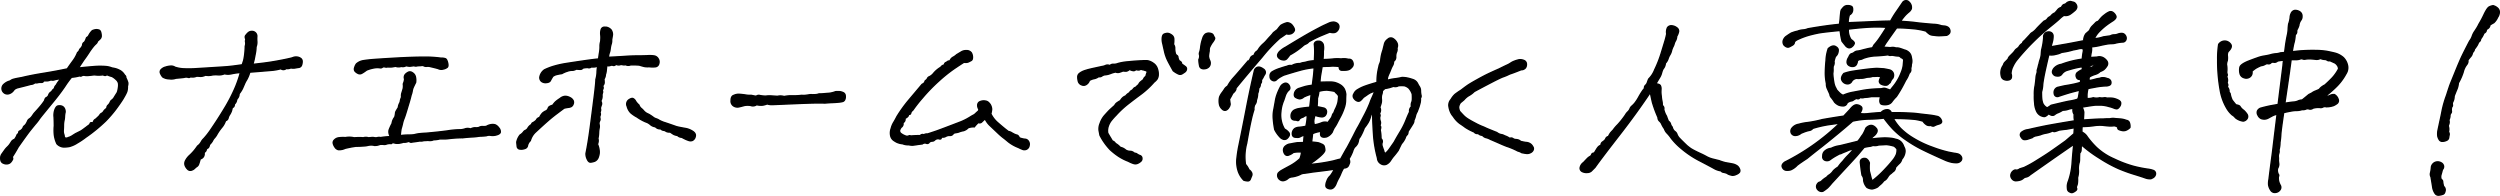 <svg xmlns="http://www.w3.org/2000/svg" width="434.565" height="34.046" viewBox="0 0 434.565 34.046">
  <path id="パス_431888" data-name="パス 431888" d="M-217.23-5.766a2.845,2.845,0,0,0,.4-.668.479.479,0,0,1,.211-.3q.123-.053.123-.246a.266.266,0,0,1,.211-.264,1.364,1.364,0,0,0,.527-.492.667.667,0,0,1,.246-.4,1.165,1.165,0,0,0,.316-.352,3.641,3.641,0,0,0,.246-.475.724.724,0,0,1,.281-.352,1.47,1.47,0,0,0,.334-.281,2.793,2.793,0,0,0,.281-.369,4.2,4.2,0,0,1,.264-.369q.492-.527.984-1.107a10.281,10.281,0,0,0,.809-1.072q.105-.457.316-.527a.767.767,0,0,0,.387-.422.987.987,0,0,1,.352-.51.523.523,0,0,0,.246-.229.882.882,0,0,1,.246-.281.459.459,0,0,0,.193-.3.8.8,0,0,1,.264-.4,5.447,5.447,0,0,1,.809-1.125,4.638,4.638,0,0,0-1.072.158.958.958,0,0,1-.65.018,2.143,2.143,0,0,1-.668.176h-.422q-.211,0-.264.141t-.4.123a2.071,2.071,0,0,0-.7.088.583.583,0,0,0-.492.088.958.958,0,0,1-.527.158q-.633.176-1.2.316l-1.125.281a1.62,1.62,0,0,0-.6.316,1.915,1.915,0,0,1-.422.475,1.615,1.615,0,0,1-.492.246.938.938,0,0,1-.615-.035.968.968,0,0,1-.527-.58.963.963,0,0,1,.3-1.02,2.511,2.511,0,0,1,.809-.492,1.009,1.009,0,0,0,.4-.176,1.426,1.426,0,0,1,.492-.211q.369-.105,1.389-.281,1.582-.387,3.762-.738t4.148-.773q.281-.422.932-1.318a6.011,6.011,0,0,0,.861-1.529.8.8,0,0,0,.316-.387.63.63,0,0,1,.211-.316,1.643,1.643,0,0,0,.352-.562.535.535,0,0,1,.316-.527,2.3,2.3,0,0,0,.3-.6q.053-.211.158-.246a.76.76,0,0,0,.281-.281,2.93,2.93,0,0,1,.633-.879,2.143,2.143,0,0,1,.668-.176,1.671,1.671,0,0,1,.457.07q.246.07.334.457a2.249,2.249,0,0,1,.07.633.714.714,0,0,1-.229.457q-.211.211-.422.387a.8.8,0,0,1-.264.439,4.092,4.092,0,0,0-.51.545,11.963,11.963,0,0,0-.738,1.037q-.422.65-.844,1.213l-.422.633q-.211.316-.527.809,1.16-.141,2.514-.246a12.963,12.963,0,0,1,2.092-.035,3.8,3.8,0,0,1,.932.158,2.078,2.078,0,0,0,.492.141,4.419,4.419,0,0,1,.527.123,2.864,2.864,0,0,1,.439.176,2.061,2.061,0,0,1,1.02.914.46.46,0,0,1,.211.457,3.768,3.768,0,0,1,.352.861,1.365,1.365,0,0,1-.07.58,2.994,2.994,0,0,1-.105.949,4.932,4.932,0,0,1-.3.633q-.193.352-.4.7-.492.773-1.2,1.723a20.9,20.9,0,0,1-1.775,2.057,27.3,27.3,0,0,1-3.463,2.83,13.149,13.149,0,0,1-1.441.967,4.829,4.829,0,0,1-1.389.633,5.6,5.6,0,0,1-1.02.088,1.724,1.724,0,0,1-1.143-.562,4.963,4.963,0,0,1-.457-1.6,7.955,7.955,0,0,1,0-1.494q0-.738-.035-1.512a2.858,2.858,0,0,1,.158-1.354q.229-.545.51-.6a1.421,1.421,0,0,1,.545,0,.842.842,0,0,1,.475.3,1.173,1.173,0,0,1,.211.773,3.906,3.906,0,0,0-.105.756,3.518,3.518,0,0,1-.088.686,4.127,4.127,0,0,0-.088.844q0,.422-.035.861a1.831,1.831,0,0,0,.141.861q0,.738.738.422a3.081,3.081,0,0,0,.738-.352q.316-.211.563-.352l.773-.387a3.35,3.35,0,0,0,.492-.316q.281-.211.527-.387.352-.281.492-.369a.53.53,0,0,0,.211-.281.21.21,0,0,1,.281-.141q.211.053.316-.211a.663.663,0,0,1,.264-.352,1.262,1.262,0,0,0,.281-.211q.123-.123.281-.264a1.573,1.573,0,0,0,.281-.334.729.729,0,0,1,.316-.281.762.762,0,0,0,.334-.334,1.765,1.765,0,0,1,.563-.527.649.649,0,0,1,.281-.6,1.936,1.936,0,0,0,.316-.492.66.66,0,0,1,.264-.334,1.511,1.511,0,0,0,.4-.439q.316-.527.439-.7a1.383,1.383,0,0,0,.193-.439,5.346,5.346,0,0,0,.123-.668,2.344,2.344,0,0,0,0-.7,1.275,1.275,0,0,0-.422-.65,3.036,3.036,0,0,0-.721-.527,3.855,3.855,0,0,1-.65-.211.378.378,0,0,0-.387,0q-.158.105-.51-.07a5.408,5.408,0,0,1-1.512,0q-.879.105-1.16.123a2.1,2.1,0,0,1-.545-.035.656.656,0,0,0-.475.07.358.358,0,0,1-.387.018,6.779,6.779,0,0,1-1.406.246,15.92,15.92,0,0,0-1.143,1.564q-.791,1.178-1.986,2.637t-1.811,2.215q-.615.756-.756.984a7.359,7.359,0,0,1-.633.791q-.316.387-.826,1.02T-216.6-4.465q-.457.844-1.055,1.758a.4.4,0,0,1,.018.492,2.031,2.031,0,0,1-.316.439.948.948,0,0,1-.475.229,1.173,1.173,0,0,1-.7-.088.681.681,0,0,1-.457-.475,1.747,1.747,0,0,1-.035-.6,1.141,1.141,0,0,1,.211-.527l.439-.615a3.668,3.668,0,0,1,.475-.562,2.955,2.955,0,0,0,.369-.4q.158-.211.352-.527A.934.934,0,0,1-217.23-5.766Zm48.023-12.445a1.369,1.369,0,0,1-.809.105.7.7,0,0,1-.914.035,8.723,8.723,0,0,1-1.74.3l-1.687.141-1.986.158a5.782,5.782,0,0,1-.527,1.3,4.91,4.91,0,0,0-.387.721q-.141.334-.334.773a4.5,4.5,0,0,1-.615.967,1.219,1.219,0,0,1-.229.738.859.859,0,0,0-.229.475,1.085,1.085,0,0,1-.352.58q-.035.457-.211.527a.338.338,0,0,0-.211.281,2.679,2.679,0,0,1-.123.457,3.056,3.056,0,0,1-.3.58,1.8,1.8,0,0,0-.264.615.593.593,0,0,1-.439.422,3.524,3.524,0,0,1-.686,1.213,8.246,8.246,0,0,0-.773,1.107,3.286,3.286,0,0,1-.457.668,1.744,1.744,0,0,0-.334.492,2.516,2.516,0,0,1-.527.668q-.105.527-.316.615a.427.427,0,0,0-.264.316.521.521,0,0,1-.211.334.358.358,0,0,0-.141.352.866.866,0,0,1-.141.51.864.864,0,0,1-.545.369q-.176.633-.281.914a.784.784,0,0,1-.3.4,2.427,2.427,0,0,0-.4.334,1.311,1.311,0,0,1-.562.316.621.621,0,0,1-.65-.193,1.726,1.726,0,0,1-.422-.65,1.059,1.059,0,0,1,.07-.791,3.349,3.349,0,0,1,.791-1,8.578,8.578,0,0,0,1.3-1.547,2.216,2.216,0,0,0,.633-.7,2.105,2.105,0,0,1,.457-.6,13.967,13.967,0,0,0,1.16-1.477q.527-.773,1.125-1.687t1.424-2.285a28.491,28.491,0,0,0,1.529-2.918,20.021,20.021,0,0,0,1.125-3.129,11.016,11.016,0,0,0-1.617.229,2.593,2.593,0,0,1-1.16-.018,2.481,2.481,0,0,1-1.072.193,4.48,4.48,0,0,0-1.037.018,2.911,2.911,0,0,1-1.2.035,1.986,1.986,0,0,1-.879.211,5.475,5.475,0,0,0-.668-.035,1.7,1.7,0,0,1-1.055.105.391.391,0,0,1-.422.088,1.3,1.3,0,0,0-.7.018q-.527.07-1.406.141a2.459,2.459,0,0,1-1.178.105,2.186,2.186,0,0,1-1.107-.316,2.187,2.187,0,0,1-.387-.633.573.573,0,0,1,.105-.633,1.616,1.616,0,0,1,.756-.439,3.663,3.663,0,0,1,.914-.176,1.174,1.174,0,0,1,.721.193,5.7,5.7,0,0,0,1.67.281q.967.035,1.828-.018l2.566-.158q1.705-.105,2.742-.176t2.9-.352l.246-.738a10,10,0,0,0,.211-1.336q.07-.738.07-1.16a1.507,1.507,0,0,0,.07-.668.731.731,0,0,1,.035-.492,1.865,1.865,0,0,1-.105-.387.484.484,0,0,1,.176-.422,1.979,1.979,0,0,1,.4-.422.924.924,0,0,1,.58-.176.826.826,0,0,1,.844.809,6.18,6.18,0,0,0,0,.932,2.128,2.128,0,0,1-.141.932,6.244,6.244,0,0,1-.123,1.143q-.123.65-.193,1a9.4,9.4,0,0,1-.246.914q2-.211,3.182-.4t2.408-.439q.492-.105.879-.193a3.847,3.847,0,0,0,.6-.176,1.315,1.315,0,0,1,.563-.07,1.3,1.3,0,0,1,.65.211.629.629,0,0,1,.3.563,1.739,1.739,0,0,1-.123.668.575.575,0,0,1-.492.352q-.369.053-.615.105A2.277,2.277,0,0,1-169.207-18.211Zm17.613,9.668a2.2,2.2,0,0,1,.457-1.09A3.029,3.029,0,0,0-151-10.3a.772.772,0,0,1,.105-.369q.105-.193.387-.65a1.871,1.871,0,0,1,.193-.686,1.114,1.114,0,0,0,.158-.457,2.419,2.419,0,0,1,.211-.65,1.846,1.846,0,0,1,.035-.668q.07-.211.246-.809a2.389,2.389,0,0,0,.035-.668.475.475,0,0,1,.053-.334,2.328,2.328,0,0,0,.158-.686.792.792,0,0,1,.176-.844,1.827,1.827,0,0,1,.563-.369.729.729,0,0,1,.615.141,1.1,1.1,0,0,1,.492.633,2.631,2.631,0,0,1,.053,1.037q-.281.563-.4.826a2.685,2.685,0,0,0-.193.668,2.993,2.993,0,0,1-.176.65q-.211.844-.334,1.248t-.439,1.459q-.316,1.055-.492,1.477a5.067,5.067,0,0,0-.246.809,9.4,9.4,0,0,1-.246.914,11.75,11.75,0,0,0-.141,1.2,10.941,10.941,0,0,1,1.477-.105q.281,0,.6-.018a2.575,2.575,0,0,0,.563-.088,4.635,4.635,0,0,1,.686-.123q.439-.053,1.178-.088,2.039-.176,3.709-.4a13.445,13.445,0,0,1,2.021-.193,2.877,2.877,0,0,0,.984-.141,1.472,1.472,0,0,1,1.02,0,1.7,1.7,0,0,1,.773-.211,2.1,2.1,0,0,0,.633-.035,1.255,1.255,0,0,1,.686-.176,2.141,2.141,0,0,0,.65-.035,2.212,2.212,0,0,1,.826-.3,1.613,1.613,0,0,1,.686.035,1.421,1.421,0,0,1,.615.51,1,1,0,0,1,.281.756q-.053.334-.791.51a2.406,2.406,0,0,1-.9.035,1.393,1.393,0,0,0-.721.07,8.384,8.384,0,0,1-.879.07,3.966,3.966,0,0,0-.615.053q-.334.053-.861.088-.844.035-1.758.141a21.935,21.935,0,0,0-2.6.176q-.352.035-.7.035h-.7a4.36,4.36,0,0,1-1.055.141,1.6,1.6,0,0,1-.984.105,4.929,4.929,0,0,1-.527.035,1.342,1.342,0,0,0-.387.053,1.293,1.293,0,0,1-.492.018q-.422.07-.826.123t-.615.088a.391.391,0,0,1-.334-.07q-.123-.105-.4,0a1.507,1.507,0,0,1-.668.07,4.765,4.765,0,0,1-.721.176,2.5,2.5,0,0,1-.51.018,1.623,1.623,0,0,1-.439-.088.519.519,0,0,0-.475.141,1.9,1.9,0,0,0-.791.07.983.983,0,0,1-.51.07,3.127,3.127,0,0,0-.668,0,2.193,2.193,0,0,1-.914.176,2.575,2.575,0,0,0-1.2,0,3.19,3.19,0,0,1-.6.088l-.615.035q-.3.018-.826.018-.246.035-.58.088t-1.283.264a2.435,2.435,0,0,1-1.178.246.976.976,0,0,1-.633-.492,1.617,1.617,0,0,1-.281-.686.657.657,0,0,1,.229-.51A1.263,1.263,0,0,1-161-6.029a5.445,5.445,0,0,1,1.283-.053,3.662,3.662,0,0,1,1.512.035q.563-.035.932-.035a5.305,5.305,0,0,1,.65.035,1.5,1.5,0,0,1,.914,0l.6-.053a1.564,1.564,0,0,1,.457.035,1.078,1.078,0,0,0,.51-.018,1.073,1.073,0,0,1,.545,0q.387-.07.756-.105t.967-.07a1.476,1.476,0,0,1-.246-1.125A8.53,8.53,0,0,1-151.594-8.543Zm7.98-9.562q-.633-.176-1.266-.316a1.671,1.671,0,0,0-.668-.07.86.86,0,0,1-.51-.07.612.612,0,0,0-.4-.07,2.784,2.784,0,0,1-.457.035,1.48,1.48,0,0,0-.422.053.735.735,0,0,1-.457-.053q-.457.07-.686.088a2.5,2.5,0,0,1-.686-.088,1.153,1.153,0,0,1-.633.158.754.754,0,0,0-.422.018,1.57,1.57,0,0,1-.773-.07q-.387.07-.615.105a3.913,3.913,0,0,1-.756,0,.879.879,0,0,1-.492,0,.527.527,0,0,0-.457.07.425.425,0,0,1-.369.088,3.147,3.147,0,0,0-.826-.018,6.124,6.124,0,0,0-1.547.422,6.535,6.535,0,0,1-.809.545.694.694,0,0,1-.721-.018,1.406,1.406,0,0,1-.492-.4.692.692,0,0,1-.018-.562,1.979,1.979,0,0,1,.3-.633,2.332,2.332,0,0,1,1.072-.545q.809-.141,1.969-.229t4.219-.264q2.707-.141,4.5-.141a20.369,20.369,0,0,1,2.918.176,2.077,2.077,0,0,1,.791.105q.229.105.369.686t-.053.773a1.515,1.515,0,0,1-.7.316A1.218,1.218,0,0,1-143.613-18.105Zm27.7,13.148a3.582,3.582,0,0,1,.281.984,2.319,2.319,0,0,1-.123,1.23,1.166,1.166,0,0,1-.6.738,2.809,2.809,0,0,1-.721.176q-.352.035-.6-.527a2.075,2.075,0,0,1-.211-.984q.387-1.863.773-4.8t.668-5.2q.281-2.268.281-2.865a5.071,5.071,0,0,0,.193-1.16,6.736,6.736,0,0,1,.123-1.16,2.181,2.181,0,0,1-1.125.141.607.607,0,0,1-.633.105q-.844.035-.932.193t-.545.123L-119.6-18a1.374,1.374,0,0,1-.7.211,2.246,2.246,0,0,0-.809.141,4.782,4.782,0,0,0-.984.422,9.668,9.668,0,0,0-.984.193,1.79,1.79,0,0,0-.6.3q-.281.457-.422.738t-.668.334a1.153,1.153,0,0,1-.861-.211.844.844,0,0,1-.264-.826,1.947,1.947,0,0,1,.773-1.16,10.366,10.366,0,0,1,1.635-.633,16.418,16.418,0,0,1,2.145-.475q1.213-.193,2.9-.439t2.742-.352q.07-.6.158-1.107a5.89,5.89,0,0,0,.088-1,2.854,2.854,0,0,1,.07-.756,1.729,1.729,0,0,0,.07-.51,4.2,4.2,0,0,0-.018-.879,2.226,2.226,0,0,1,.088-.879.572.572,0,0,1,.6-.387h.246a1.451,1.451,0,0,1,.844.457,1.4,1.4,0,0,1,.246.879q-.07.457-.141.844a1.8,1.8,0,0,1-.07.7,4.474,4.474,0,0,0-.141.58q-.035.229-.07.492a1.875,1.875,0,0,1-.123.475,3.529,3.529,0,0,0-.158.809q2.109-.105,3.094-.176t1.969-.07q.914,0,1.758-.035a4.962,4.962,0,0,1,1.213.053,1,1,0,0,1,.615.475,1,1,0,0,1,.105.861.67.67,0,0,1-.6.527,4.925,4.925,0,0,1-1.09-.018,2.88,2.88,0,0,1-.809-.035q-.316-.07-.879-.246-.492-.035-.7-.035h-.809a1.052,1.052,0,0,1-.879-.035.98.98,0,0,1-.527,0,.689.689,0,0,0-.457.018.938.938,0,0,1-.668-.088q-.281.281-.51.193a.655.655,0,0,0-.492.018.919.919,0,0,1-.615,0q-.07.7-.105,1a2.467,2.467,0,0,1-.141.58,1.431,1.431,0,0,1-.246.773q.035.352.035.633a.81.81,0,0,1-.281.563.559.559,0,0,1-.07.738.567.567,0,0,1,.053.492,1.09,1.09,0,0,0-.07.457,1.564,1.564,0,0,1-.035.457,1.718,1.718,0,0,1-.193.492.778.778,0,0,1,.141.58q-.07.193-.211.65a.835.835,0,0,1-.07.738.629.629,0,0,1,.035.545.737.737,0,0,0-.035.492.6.6,0,0,1-.07.475.916.916,0,0,0-.07.615,1.44,1.44,0,0,1,0,.633,4.338,4.338,0,0,0-.088.809,5.07,5.07,0,0,1-.123.967A1.5,1.5,0,0,1-115.91-4.957ZM-126.738-7a3.194,3.194,0,0,0-.844,1.441,1.617,1.617,0,0,0-.492.844.607.607,0,0,1-.439.51,1.719,1.719,0,0,1-.844.105.5.5,0,0,1-.492-.475q-.053-.422-.07-.738a2.845,2.845,0,0,1,.58-1.23,2.006,2.006,0,0,0,.563-.492.8.8,0,0,1,.387-.316.9.9,0,0,0,.422-.422,1.734,1.734,0,0,1,.633-.6.305.305,0,0,1,.211-.3,2.453,2.453,0,0,0,.6-.439.741.741,0,0,1,.563-.457,2.846,2.846,0,0,1,.527-.791,2.242,2.242,0,0,1,.668-.4,1.059,1.059,0,0,0,.334-.492q.088-.281.756-.457a4.251,4.251,0,0,1,.457-.562,5.48,5.48,0,0,1,.809-.6,1.508,1.508,0,0,1,.9-.387,1.728,1.728,0,0,1,.826.229,1.161,1.161,0,0,1,.545.51.756.756,0,0,1,0,.6.773.773,0,0,1-.316.422,1.36,1.36,0,0,1-.492.141,7.271,7.271,0,0,0-.756.141q-.527.387-1.318.984t-1.494,1.213Q-125.227-8.4-126.738-7Zm27.211-.281q.773.422.615.984a.94.94,0,0,1-.475.686.906.906,0,0,1-.633.018,5.445,5.445,0,0,1-.58-.229q-.264-.123-.65-.334a1.033,1.033,0,0,1-.738-.316,1.994,1.994,0,0,1-.668-.193q-.211-.123-.6-.4a1.235,1.235,0,0,1-.721-.123.814.814,0,0,0-.439-.176.782.782,0,0,1-.492-.264,1.043,1.043,0,0,1-.914-.352,1.6,1.6,0,0,1-.861-.369,2.163,2.163,0,0,0-.826-.475,7.936,7.936,0,0,1-1.512-.844,5.792,5.792,0,0,1-1.09-.738,2.421,2.421,0,0,1-.615-1.125.9.9,0,0,1,.264-1.107q.492-.334.738-.229a.914.914,0,0,1,.422.422,2.977,2.977,0,0,0,.6.7,1.264,1.264,0,0,0,.387.58,3.026,3.026,0,0,1,.475.475,2.1,2.1,0,0,0,.791.527,6.943,6.943,0,0,1,.809.527,1.609,1.609,0,0,0,.527.281,2.143,2.143,0,0,1,.545.264,5.241,5.241,0,0,0,1.072.439q.844.281,1.934.668.422.105.809.176l.861.158A3.088,3.088,0,0,1-99.527-7.277Zm7.348-6.152a1.951,1.951,0,0,1,.967-.176q.51.035,1.09.123a3.912,3.912,0,0,0,.932.053q.527.105.686.141a.5.5,0,0,0,.352-.07.642.642,0,0,1,.475-.035,6.107,6.107,0,0,0,1.02.105,4.753,4.753,0,0,1,1-.035l1.037.07a2.162,2.162,0,0,1,1.16.035,5.656,5.656,0,0,1,1.406-.123A11.327,11.327,0,0,0-80.4-13.43a2.856,2.856,0,0,0,.633,0q.316-.035.633-.088a2.068,2.068,0,0,1,.6-.018q.281,0,.563-.018a1.941,1.941,0,0,0,.563-.123q.492,0,.844-.035t.879-.07a4.389,4.389,0,0,0,1.16-.281,4.481,4.481,0,0,1,.809,0,1.948,1.948,0,0,1,.545.176.606.606,0,0,1,.334.545,1.22,1.22,0,0,1-.088.65.584.584,0,0,1-.334.316,3.951,3.951,0,0,1-.756.123q-.545.053-1.055.07t-1.318.088q-1.16-.07-4.887.088t-4.219.176a2.579,2.579,0,0,1-.914-.123,3.9,3.9,0,0,1-.721.211,3.218,3.218,0,0,1-1.107-.07,1.183,1.183,0,0,1-.809.193,2.157,2.157,0,0,0-.615-.105,2.947,2.947,0,0,0-.721.053q-.773.211-1.072.264a1.271,1.271,0,0,1-.756-.176.973.973,0,0,1-.457-.967Q-92.672-13.289-92.18-13.43Zm49.5,9.07a6.824,6.824,0,0,1-1.775-.984q-.58-.492-.914-.738a11.668,11.668,0,0,1-.967-.844l-1.266-1.2a3.9,3.9,0,0,1-.914-1.23q-.246.211-.562.51a.5.5,0,0,1-.633.123q-.422.422-.562.6a.406.406,0,0,1-.369.158,2.788,2.788,0,0,0-.826.158,1.807,1.807,0,0,1-.809.51,4.164,4.164,0,0,0-.633.158,2.205,2.205,0,0,1-.615.176,1.6,1.6,0,0,0-.51.141.615.615,0,0,1-.633.352,1.319,1.319,0,0,0-.686.158.9.9,0,0,1-.527.141q-.264-.018-.281.176t-.316.123a.822.822,0,0,0-.51.018,1.074,1.074,0,0,0-.352.229.5.5,0,0,1-.369.141.985.985,0,0,0-.51.176.393.393,0,0,1-.527.193.745.745,0,0,0-.7.123q-.633.07-.949.123t-.633.088a2.362,2.362,0,0,1-.773-.07,2.384,2.384,0,0,1-1.055-.176,3,3,0,0,1-.984-.246,4.046,4.046,0,0,1-.65-.4,1.343,1.343,0,0,1-.439-.738A2.3,2.3,0,0,1-64.828-7.7a3.6,3.6,0,0,1,.422-1.02q.281-.457.563-1.02a23.7,23.7,0,0,1,2.109-2.918q1.16-1.371,2.25-2.672.457-.246.492-.439a.381.381,0,0,1,.193-.281.661.661,0,0,0,.264-.316.589.589,0,0,1,.369-.316,2.251,2.251,0,0,0,.756-.65,4.968,4.968,0,0,1,1.2-.984.823.823,0,0,1,.6-.387q.07-.422.387-.457a.669.669,0,0,1,.6-.246,1.159,1.159,0,0,1,.51-.633,2.775,2.775,0,0,0,.65-.457l.879-.527a1.534,1.534,0,0,1,.809-.176.962.962,0,0,1,.861.387,1.578,1.578,0,0,1,.193.773q0,.422-.229.545t-.475.246a1.4,1.4,0,0,1-.773.053q-.457.281-1.635,1.072a25.582,25.582,0,0,0-2.725,2.18,29.592,29.592,0,0,0-2.865,2.953,24.133,24.133,0,0,0-1.67,2.127.971.971,0,0,0-.369.51.2.2,0,0,1-.193.211.26.26,0,0,0-.229.229q-.053.211-.58.492a.621.621,0,0,1-.352.738.706.706,0,0,1-.316.809q-.352.527-.246.756l.105.229a2.933,2.933,0,0,0,.879.51.764.764,0,0,0,.58.018.349.349,0,0,1,.369,0q.844-.07,1.652-.07a.53.53,0,0,1,.633-.141.948.948,0,0,1,.633-.141q.668-.211,1.441-.475t4.43-1.67A10.9,10.9,0,0,0-51.047-9.7a4.247,4.247,0,0,1,.457-.264,1.607,1.607,0,0,0,.422-.3q.176-.176.387-.352a.442.442,0,0,0,.176-.422,1.174,1.174,0,0,1-.193-.721.631.631,0,0,1,.422-.58,1.533,1.533,0,0,1,.861-.105.978.978,0,0,1,.668.352,1.425,1.425,0,0,1,.352.563,1.707,1.707,0,0,1,.105.51,4.448,4.448,0,0,1-.141.791A4.866,4.866,0,0,0-46.248-8.6q.932.826,1.775,1.459a1.258,1.258,0,0,1,.51.176q.229.141.475.264A2.07,2.07,0,0,0-43-6.521q.246.053.422.475a3.575,3.575,0,0,0,1,.246.7.7,0,0,1,.545.3.9.9,0,0,1,.158.773.8.8,0,0,1-.422.633.831.831,0,0,1-.615.07A5.634,5.634,0,0,1-42.68-4.359Zm15.469-2.5q.281.492.422.721t.387.65a.865.865,0,0,1,.527.422,3.231,3.231,0,0,1,.7.527.566.566,0,0,0,.369.211,1.952,1.952,0,0,1,.721.422,1.619,1.619,0,0,0,.633.211,1.975,1.975,0,0,1,.387.035,1.505,1.505,0,0,1,.527.316.542.542,0,0,1,.422.123,1.9,1.9,0,0,0,.51.264.481.481,0,0,1,.334.439.613.613,0,0,1-.193.545,1.982,1.982,0,0,1-.545.352.979.979,0,0,1-.686.035,4.781,4.781,0,0,1-.9-.387,9.061,9.061,0,0,1-1.652-.826,11.571,11.571,0,0,1-1.512-1.178A10.451,10.451,0,0,1-28.547-6.5q-.07-.387-.158-.844a2.445,2.445,0,0,1,.193-1.23,3.952,3.952,0,0,1,.844-1.441q.6-.668.844-.9t.844-.756a1.216,1.216,0,0,1,.352-.439,6.983,6.983,0,0,1,.633-.4,2.262,2.262,0,0,1,.369-.475,1.373,1.373,0,0,1,.545-.334,1.978,1.978,0,0,1,.668-.562.822.822,0,0,1,.352-.387.709.709,0,0,0,.316-.281.683.683,0,0,1,.422-.281,3.072,3.072,0,0,1,.492-.457,1.263,1.263,0,0,1,.334-.475q.193-.158.545-.439,0-.246.387-.527a4.77,4.77,0,0,1,.193-.633.265.265,0,0,0-.123-.352q-.422-.141-.721-.211a.528.528,0,0,0-.439.035q-.141.105-.668-.035a.483.483,0,0,1-.422.193,2.247,2.247,0,0,1-.7-.229.871.871,0,0,1-.562.316,5.156,5.156,0,0,1-.562-.035,4.569,4.569,0,0,1-.633.229.914.914,0,0,1-.633-.053,5.745,5.745,0,0,0-.932.281,3.084,3.084,0,0,1-.932.211,1.141,1.141,0,0,0-.527.211.674.674,0,0,1-.562.105,1.9,1.9,0,0,1-.791.352,2.494,2.494,0,0,0-.826.316,1.225,1.225,0,0,1-.492.668.81.81,0,0,1-.844.088.889.889,0,0,1-.562-.58,2.928,2.928,0,0,1-.105-.773.767.767,0,0,1,.316-.633,3.015,3.015,0,0,1,.773-.422q.527-.176.879-.264t1-.229q.65-.141,1.283-.281a1.929,1.929,0,0,0,.633-.193.894.894,0,0,1,.7.053.7.7,0,0,1,.6-.229,2.033,2.033,0,0,0,.809-.141,8.839,8.839,0,0,1,1.775-.3q1.354-.141,2.479-.176a5.631,5.631,0,0,1,.9,0,2.375,2.375,0,0,1,.914.4,1.772,1.772,0,0,1,.773,1.02,2.776,2.776,0,0,1,.141,1.09,1.494,1.494,0,0,1-.211.668,2.588,2.588,0,0,1-.51.51,14.668,14.668,0,0,1-2.25,2.092q-1.125.826-2.25,1.705A16.671,16.671,0,0,0-25.77-9.984a11.155,11.155,0,0,0-.791.879,3.291,3.291,0,0,0-.562,1.037A2.487,2.487,0,0,0-27.211-6.855Zm9.6-15.5a2.832,2.832,0,0,1-.105-1.125q.07-.457.281-.562a1.484,1.484,0,0,1,.457-.141.933.933,0,0,1,.475.053,1.905,1.905,0,0,1,.492.3.828.828,0,0,1,.281.65,4.661,4.661,0,0,1-.053.9,1.091,1.091,0,0,1,.211.773,4.064,4.064,0,0,0,.105.773.62.62,0,0,0,.264.369.378.378,0,0,1,.193.334,1.462,1.462,0,0,0,.246.633q.422.176.387.527a7.488,7.488,0,0,1,.65.457.457.457,0,0,1,.193.492.712.712,0,0,1-.264.422q-.193.141-.475.316a.667.667,0,0,1-.633.035,4.379,4.379,0,0,1-.914-.562q-.387-.7-.562-1.02t-.369-.7a6.659,6.659,0,0,1-.334-.791,6.558,6.558,0,0,1-.193-.633Q-17.332-21.094-17.613-22.359Zm8.684-.387a4.733,4.733,0,0,0-.492.791,1.207,1.207,0,0,0-.158.563,1.621,1.621,0,0,1-.035.457,6.285,6.285,0,0,0-.088.686,2.156,2.156,0,0,0,.193.738,1.009,1.009,0,0,1,.105.563.849.849,0,0,1-.281.6,1.106,1.106,0,0,1-.686.281.925.925,0,0,1-.615-.105.631.631,0,0,1-.246-.4q-.053-.264-.088-.527a4.12,4.12,0,0,1-.035-.545,1.275,1.275,0,0,0,.123-.791.7.7,0,0,1,.018-.51,4.164,4.164,0,0,0,.176-.914,7.336,7.336,0,0,1,.352-1.477,1.5,1.5,0,0,1,.475-.756,1.442,1.442,0,0,1,.51-.158q.668.035.809.334t.246.475Q-8.543-23.273-8.93-22.746Zm28.16,8.613a3.356,3.356,0,0,0-.9.316q-.3.176-.492.316t-.615.422a4.092,4.092,0,0,1-.51.545.553.553,0,0,1-.475.105,1.115,1.115,0,0,1-.6-.439.669.669,0,0,1-.035-.844,1.477,1.477,0,0,1,.633-.7,6.552,6.552,0,0,1,1.248-.6q.756-.281,2.127-.668a10.027,10.027,0,0,1,.316-2.707,1.718,1.718,0,0,1,.141-.51,2.709,2.709,0,0,0,.176-.545,6.87,6.87,0,0,1,.387-1.828q.141-.562.264-1.072a1.373,1.373,0,0,1,.58-.826.714.714,0,0,1,.879-.141,1.758,1.758,0,0,1,.668.7,1.042,1.042,0,0,1,.035.949,1.139,1.139,0,0,1-.105.773,2.136,2.136,0,0,0-.105.826.854.854,0,0,1-.387.721,1.271,1.271,0,0,1-.123.65,5.386,5.386,0,0,0-.334.686q-.141.387-.334.809a3.735,3.735,0,0,0-.246.65,2.271,2.271,0,0,0-.053.51,7.421,7.421,0,0,1,1.266-.264,10.994,10.994,0,0,0,1.3-.229,4.609,4.609,0,0,1,1,.105,8.1,8.1,0,0,1,.967.281,1.393,1.393,0,0,1,.773.738,4.174,4.174,0,0,0,.3.51,1.338,1.338,0,0,1,.176.7,3.827,3.827,0,0,0,.088.756.528.528,0,0,1-.105.492,2.575,2.575,0,0,1-.053.826q-.088.334-.193.686l-.316.844a2.508,2.508,0,0,0-.3.738,3.26,3.26,0,0,1-.264.738,1.113,1.113,0,0,1-.141.563q-.141.246-.334.545T25-7.172q-.035.492-.193.6a1.026,1.026,0,0,0-.3.51,3.7,3.7,0,0,1-.668,1.037q-.316.633-.562,1.16-.352.492-.7.9a6.558,6.558,0,0,0-.615.826,1.823,1.823,0,0,1-.686.65.991.991,0,0,1-.967-.053,1.152,1.152,0,0,1-.615-.984,21.027,21.027,0,0,1-.668-3.744q-.105-1.564-.141-2.5t-.035-1.811a3.034,3.034,0,0,0-.4.9,4.281,4.281,0,0,1-.4.967,8.068,8.068,0,0,1-.668.949,8.771,8.771,0,0,1-.738,1.582.958.958,0,0,0-.264.545,2.231,2.231,0,0,1-.176.6,2.144,2.144,0,0,1-.51.615,2.447,2.447,0,0,0-.334.721,7,7,0,0,1-.65,1.318,1.019,1.019,0,0,1,.123.615,2.764,2.764,0,0,1-.229.58q-.176.352-.809.387a6.353,6.353,0,0,0-.475.932,6.473,6.473,0,0,1-.4.844,8.113,8.113,0,0,0-.492,1.072q-.422.879-1.072.756t-.633-.562a1.773,1.773,0,0,1,.158-.721,2,2,0,0,1,.3-.615,1.661,1.661,0,0,1,.316-.352A6.744,6.744,0,0,0,12.2-.6q-.492.07-1.143.158T8.367-.105Q7.523.035,6.961.105a1.588,1.588,0,0,0-.756.229,4.754,4.754,0,0,1-1.389.4,1.227,1.227,0,0,0-.7.281,1.454,1.454,0,0,1-.6.334.822.822,0,0,1-.721-.088A.912.912,0,0,1,2.373.721.85.85,0,0,1,2.426.105,2.376,2.376,0,0,1,3.059-.4Q3.41-.6,4.447-1.16A8.279,8.279,0,0,0,6.223-2.426,4.794,4.794,0,0,0,6.5-3.586a5.084,5.084,0,0,0-1.441.07,2.552,2.552,0,0,1-.809.457.532.532,0,0,1-.65-.158,1.215,1.215,0,0,1-.246-.7.867.867,0,0,1,.369-.721,1.571,1.571,0,0,1,.914-.352,10.647,10.647,0,0,1,1.2-.211q.527,0,1.02-.035.035-.7.105-1.266a2.071,2.071,0,0,0-.686.246.968.968,0,0,1-.686.105q-.668.035-.7-.562A1.088,1.088,0,0,1,5.379-7.7a1.7,1.7,0,0,1,.7-.176,10.1,10.1,0,0,0,1.16-.176,9.288,9.288,0,0,0,.246-1.828q-.281-.141-.7.211-.6.176-.721.457t-.51.07q-.844.07-.879-.615a1.174,1.174,0,0,1,.492-1.072,2.817,2.817,0,0,1,.9-.3,18.1,18.1,0,0,1,1.846-.229q.141-1.09.246-2.285a7.741,7.741,0,0,0-1.3.492,1.108,1.108,0,0,1-.721.316,1.992,1.992,0,0,1-.633-.229q-.369-.193-.229-.773a1.189,1.189,0,0,1,.879-.826q.738-.246,1.09-.334t1.125-.193q.105-.914.176-1.424t.141-1.635a14.067,14.067,0,0,0-2.479.457q-1.283.352-2.83.844a8.286,8.286,0,0,0-.826.457,3.1,3.1,0,0,0-.475.387.556.556,0,0,1-.615.07.689.689,0,0,1-.439-.686.8.8,0,0,1,.352-.791,5.853,5.853,0,0,1,1.3-.58q.879-.3,1.3-.4a1.22,1.22,0,0,1,.809-.105,2.571,2.571,0,0,1,1.441-.352,2.129,2.129,0,0,1,.615-.176,3.087,3.087,0,0,0,.615-.141,6.319,6.319,0,0,1,1.266-.176q.07-1.336.053-1.916t-.053-.861a.475.475,0,0,1,.141-.439.667.667,0,0,1,.4-.176,1.817,1.817,0,0,1,.439.018.9.9,0,0,1,.545.527,2.782,2.782,0,0,1,.018,1.16,9.964,9.964,0,0,1-.07,1.477,16.455,16.455,0,0,0,1.67-.088,7.156,7.156,0,0,1,1.494-.018,3.251,3.251,0,0,1,1.3.07.6.6,0,0,1,.6.229,1.1,1.1,0,0,1,.193.545.719.719,0,0,1-.141.492,2.177,2.177,0,0,1-.439.422,1.466,1.466,0,0,1-.58.176,5.827,5.827,0,0,1-.809.018q-.475-.018-.439-.65a8.371,8.371,0,0,0-1.354-.07,4.827,4.827,0,0,1-.562.035q-.264,0-1.072.035-.176,1.055-.246,1.441t-.141,1.3q1.16-.035,1.705-.035a3.788,3.788,0,0,1,.949.105,3.682,3.682,0,0,1,.932.422,1.979,1.979,0,0,1,.65.686,2.745,2.745,0,0,1,.264.932q-.035.6-.035,1.125a4.179,4.179,0,0,1-.264,1.3,9.3,9.3,0,0,1-.615,1.424q-.352.65-.58,1.107a5.971,5.971,0,0,1-.51.844,6.17,6.17,0,0,0-.352.756,2.085,2.085,0,0,1-.984.826q-.668.141-.9-.105t-.053-.844A4.32,4.32,0,0,0,8.4-6.785L8.227-5.309a10.771,10.771,0,0,1,1.143.123,2.764,2.764,0,0,1,.58.229.8.8,0,0,1,.439.316,2.362,2.362,0,0,1,.141.7q.053.527-1.916,1.969-.387.246-.809.563a28.268,28.268,0,0,0,4.254-.633q.738-.211,1.23-.316.914-1.652,1.072-1.9T15.5-6.4q.633-1.266.791-1.512t.984-1.846a22.691,22.691,0,0,0,1.055-2.232q.229-.633.369-.932T19.23-14.133Zm6.047,3.586a.96.96,0,0,1,.316-.914,1.315,1.315,0,0,1,.035-.721,1.382,1.382,0,0,0,.123-.58,7.612,7.612,0,0,0-.018-.879,2.907,2.907,0,0,0-.615-1.072,2.025,2.025,0,0,0-.756-.4,7.346,7.346,0,0,0-1.02,0,1.077,1.077,0,0,1-.879.105q-.422.141-.65.211a7.9,7.9,0,0,1-.861.176q-.176.176-.422.387a1.97,1.97,0,0,1-.141.738,2.464,2.464,0,0,0-.035.721,2.061,2.061,0,0,1-.035.668,6.082,6.082,0,0,1-.246.756,1.02,1.02,0,0,1-.07,1.09.511.511,0,0,1,.07.563,1.583,1.583,0,0,0,.088.773.921.921,0,0,1-.088.738q.281.176.07.773a7.058,7.058,0,0,1,.141,1.512.622.622,0,0,1,.211.65,1.065,1.065,0,0,0-.018.633q.088.3.264.756.141.668.4.457a4.05,4.05,0,0,0,.65-.738l.809-1.16q.316-.6,1-1.74a13.514,13.514,0,0,0,1.02-2Q24.961-9.914,25.277-10.547Zm-27.07-9.809q.211-.562.4-.65a1.426,1.426,0,0,0,.475-.545,4.684,4.684,0,0,1,.721-.809,5.378,5.378,0,0,0,.633-.633q.3-.352.6-.668t.422-.475a2.014,2.014,0,0,1,.316-.316q.193-.158.51-.4a7.526,7.526,0,0,1,.6-.738,3.75,3.75,0,0,1,1.09-.457,1.138,1.138,0,0,1,.914.492q.457.6.316.9a1.033,1.033,0,0,1-.475.475,1.262,1.262,0,0,1-.9.035q-.492.352-1.125.773A26.671,26.671,0,0,0-.4-20.074Q-2.883-17.191-4.922-14.7q.035.422-.562.914a9.357,9.357,0,0,1-.562,1.02q.07.563.105.791a1.014,1.014,0,0,1-.193.615,1.068,1.068,0,0,1-.51.492.6.6,0,0,1-.6-.141,1.585,1.585,0,0,1-.492-.7,3,3,0,0,1-.018-1.424,3.2,3.2,0,0,1,.439-.773,7.185,7.185,0,0,0,.439-.633,1.437,1.437,0,0,1,.51-.475,7.306,7.306,0,0,1,1.02-1.459q.563-.615,2.391-2.76a1.161,1.161,0,0,0,.545-.633A.731.731,0,0,1-1.793-20.355ZM-3.059-5.1A9.092,9.092,0,0,0-3.27-1.441a3.507,3.507,0,0,1,.6.949,1.174,1.174,0,0,1,.422.439.642.642,0,0,1,.053.6l-.246.6a.426.426,0,0,1-.457.281,2.456,2.456,0,0,1-.65-.123A3.921,3.921,0,0,1-4.57-.439a5.229,5.229,0,0,1-.176-1.986q.105-.984.281-1.934.7-3.375,1.354-6.768t1.389-6.521a.861.861,0,0,1,.439-.615A.787.787,0,0,1-.721-18.3a2.2,2.2,0,0,1,.563.3.71.71,0,0,1,.334.475.611.611,0,0,1-.105.457,3.474,3.474,0,0,0-.316.58q-.281.387-.246.563a.446.446,0,0,1-.088.352.66.66,0,0,0-.123.387.894.894,0,0,1-.281.527,2.022,2.022,0,0,1-.176.914,3,3,0,0,1-.211,1.125,1.281,1.281,0,0,1-.07.439,1.3,1.3,0,0,1-.211.369,1.576,1.576,0,0,0-.141.844A18.953,18.953,0,0,0-2.3-9.053Q-2.6-7.734-3.059-5.1ZM12.3-10.9a5.744,5.744,0,0,0,.51-1.283,8.094,8.094,0,0,0,.123-1.143,1.542,1.542,0,0,0-.352-.457,1.536,1.536,0,0,1-.316-.352,13.177,13.177,0,0,0-1.336-.211,4.887,4.887,0,0,0-1.441.211,4.807,4.807,0,0,1-.246,1.2,14.183,14.183,0,0,1-.07,1.477q.773.141,1.02.211a.714.714,0,0,1,.492.246.683.683,0,0,1,.123.563.891.891,0,0,1-.264.545.8.8,0,0,1-.562.193,4.127,4.127,0,0,1-1.16-.281A4.239,4.239,0,0,0,8.6-8.912q.018.229.088.615a5.757,5.757,0,0,0,1.23-.334,1.5,1.5,0,0,1,1.16-.053,7.488,7.488,0,0,1,.457-.65,1.611,1.611,0,0,0,.3-.58.861.861,0,0,1,.264-.457ZM3.516-7.559a2.171,2.171,0,0,1,.773.65.553.553,0,0,1-.053.633,1.266,1.266,0,0,1-.4.422.8.8,0,0,1-.422.07,1.322,1.322,0,0,1-.668-.4,5.447,5.447,0,0,1-.914-1.3,15.042,15.042,0,0,1-.246-1.775,5.771,5.771,0,0,1,.053-1.529q.123-.633.3-1.652a6.282,6.282,0,0,1,.352-1.3,9.847,9.847,0,0,1,.492-1.09,1.242,1.242,0,0,1,.668-.65.6.6,0,0,1,.686.105.953.953,0,0,1,.3.563.5.5,0,0,1-.176.475,1.792,1.792,0,0,0-.387.475,2.4,2.4,0,0,0-.246.545l-.246.738a6.5,6.5,0,0,0-.334.984,5.738,5.738,0,0,0-.158.984,4.761,4.761,0,0,0,.07,1.635A4.637,4.637,0,0,0,3.516-7.559Zm7.875-16.875q-.7.281-1.547.633a21.842,21.842,0,0,0-2.109,1.055,1.241,1.241,0,0,1-.51.387,1.605,1.605,0,0,0-.545.352,12.664,12.664,0,0,1-2.25,1.547,5.982,5.982,0,0,1-.562.7.744.744,0,0,1-.668.141,1.124,1.124,0,0,1-.7-.352.581.581,0,0,1-.141-.6,1.6,1.6,0,0,1,.527-.668,4.4,4.4,0,0,1,.844-.562q3.34-2.039,4.816-2.83t1.9-.984l.809-.369a2.015,2.015,0,0,1,.844-.176,1.287,1.287,0,0,1,.58.211.694.694,0,0,1,.3.545,1.078,1.078,0,0,1-.334.791Q12.27-24.187,11.391-24.434Zm32.7,20.672a12.425,12.425,0,0,0-2-.844q-.457-.176-1.371-.58T39.3-5.8a2.712,2.712,0,0,0-.773-.3,1.21,1.21,0,0,1-.6-.4A.94.94,0,0,1,37.2-6.82a.659.659,0,0,1-.7-.246,9.455,9.455,0,0,1-1.564-.826q-.334-.264-.9-.633a4.5,4.5,0,0,1-1.16-1.248,2.869,2.869,0,0,1-.51-.809A3.824,3.824,0,0,1,32.1-11.6a1.474,1.474,0,0,1,.387-1.125,3.612,3.612,0,0,1,.686-.879,12.231,12.231,0,0,1,1.072-.738q.492-.387.984-.738t1.723-1.037q1.23-.686,1.969-1.037t1.934-.879q.914-.457,1.336-.65a3.816,3.816,0,0,0,.615-.334,3.147,3.147,0,0,1,.545-.3,5.4,5.4,0,0,1,.949-.3,1.7,1.7,0,0,1,.879.141.66.66,0,0,1,.387.563,1.051,1.051,0,0,1-.158.686.908.908,0,0,1-.756.334q-.527.211-.984.387t-.773.281a3.47,3.47,0,0,0-.545.229,7.827,7.827,0,0,1-.932.369q-.668.281-2.25,1.107T36.492-14.1a4.056,4.056,0,0,1-.9.686,3.1,3.1,0,0,0-.861.721q-.281.246-.633.527a1.615,1.615,0,0,0-.316.791,1.938,1.938,0,0,0,.176.721q.316.352.65.7a4.177,4.177,0,0,0,.809.65q.475.3,1.283.721a11.664,11.664,0,0,0,1.143.545,6.065,6.065,0,0,1,.615.264q.281.141,1.969.809a1.738,1.738,0,0,0,.738.352,1.4,1.4,0,0,1,.6.211,3.336,3.336,0,0,1,.914.457.5.5,0,0,1,.527.018.872.872,0,0,0,.475.176,2.347,2.347,0,0,1,.457.07,1.206,1.206,0,0,1,.439.264q.457.105.879.176a1.4,1.4,0,0,1,.967.387,1.924,1.924,0,0,1,.334.51.587.587,0,0,1-.035.439.906.906,0,0,1-.439.422,1.191,1.191,0,0,1-.686.141,7.857,7.857,0,0,1-.844-.141A1.974,1.974,0,0,0,44.086-3.762Zm23.027-10.2Q64.723-10.371,61.7-6.486T57.48-.914l-.65.65a1.072,1.072,0,0,1-.686.229,1.58,1.58,0,0,1-.861-.158.647.647,0,0,1-.369-.615,1.413,1.413,0,0,1,.6-.949q.492-.527.686-.721a1.807,1.807,0,0,1,.422-.316.587.587,0,0,0,.3-.352q.07-.229.457-.264l.387-.633a3.345,3.345,0,0,1,.316-.439,1.045,1.045,0,0,1,.457-.264.681.681,0,0,1,.229-.545,2.793,2.793,0,0,0,.369-.281.99.99,0,0,0,.264-.387.534.534,0,0,1,.439-.3,3.232,3.232,0,0,1,.369-.65q.158-.193.439-.475a6.85,6.85,0,0,1,.809-.949,15.259,15.259,0,0,0,1.336-1.687,2.183,2.183,0,0,1,.422-.545,1.486,1.486,0,0,0,.369-.527,1.133,1.133,0,0,1,.316-.457,4.461,4.461,0,0,0,.475-.475,7.009,7.009,0,0,0,.721-1.09,12.4,12.4,0,0,1,.791-1.266.517.517,0,0,0,.211-.4.568.568,0,0,1,.211-.422,1.061,1.061,0,0,0,.3-.475,5.573,5.573,0,0,1,.229-.6,4.592,4.592,0,0,0,1.055-1.635,19.812,19.812,0,0,0,1.09-2.76q.422-1.371.65-2.127a12.808,12.808,0,0,0,.334-1.318,1.77,1.77,0,0,1,.141-1.09.782.782,0,0,1,.7-.316,1.592,1.592,0,0,1,.879.334.69.69,0,0,1,.334.65,2.547,2.547,0,0,1-.334.844,1.6,1.6,0,0,1-.193.738,2.045,2.045,0,0,0-.246.563,1.855,1.855,0,0,1-.176.457,3.97,3.97,0,0,0-.264.668,2.345,2.345,0,0,1-.3.773,3.367,3.367,0,0,0-.334.738,1.984,1.984,0,0,1-.457.738,1.67,1.67,0,0,1-.264.809,1.692,1.692,0,0,0-.281.51q-.088.264-.158.527a2.992,2.992,0,0,1-.334.7q-.264.439-.615,1.037.668.07.791.334a1.239,1.239,0,0,1,.105.6q-.018.334-.018.527a7.561,7.561,0,0,0,.07.756,5.094,5.094,0,0,0,.105.756,3.579,3.579,0,0,1,.07.791.6.6,0,0,1,.246.668,4.022,4.022,0,0,0,.334.949,1.705,1.705,0,0,1,.211.439q.088.264.264.686a.775.775,0,0,1,.369.475,1.21,1.21,0,0,0,.3.545,1.28,1.28,0,0,0,.439.756.92.92,0,0,1,.387.51,2,2,0,0,0,.457.7q.334.352,1.213,1.2a7.082,7.082,0,0,0,.773.6q.281.176.721.4t.914.439q.475.211,1.02.51a4.391,4.391,0,0,0,1.037.422l1.2.3a8.61,8.61,0,0,0,1.107.352q.229.035,1.178.211a2.235,2.235,0,0,1,.861.352,1.224,1.224,0,0,1,.387.545.587.587,0,0,1,0,.527A1.276,1.276,0,0,1,82.037.3a1.331,1.331,0,0,1-.668.158,3.018,3.018,0,0,1-.492-.123,1.411,1.411,0,0,1-.439-.229A3.327,3.327,0,0,0,79.8-.07a.538.538,0,0,1-.387-.246A3.384,3.384,0,0,1,78.258-.7Q77.7-1.02,75.779-2.021a16.824,16.824,0,0,1-3.217-2.127,11.639,11.639,0,0,1-1.775-1.793,6.669,6.669,0,0,0-.756-.932,1.886,1.886,0,0,1-.457-.756,4.452,4.452,0,0,1-.457-.773,1.452,1.452,0,0,0-.4-.562.842.842,0,0,1-.264-.633,20.556,20.556,0,0,1-.967-2.619Q67.324-12.9,67.113-13.957ZM98.93-.316a4,4,0,0,1,.809-.633q.281-.387.439-.58t.4-.439a10.408,10.408,0,0,1,.861-.984q.3-.281,1.037-1.125a3.016,3.016,0,0,0-.914.193q-.246.123-.615.264t-.58.246a.829.829,0,0,1-.352.105q-.6.316-.949.527a9.188,9.188,0,0,0-.773.527.908.908,0,0,1-.879.035.624.624,0,0,1-.316-.7,1.044,1.044,0,0,1,.439-.932,1.811,1.811,0,0,1,1-.4,4.72,4.72,0,0,1,1.512-.457q.879-.211,1.512-.369l1.617-.4a5.589,5.589,0,0,0,.51-.668,4.794,4.794,0,0,1,.352-.492,6.917,6.917,0,0,0,.545-1.125,1.47,1.47,0,0,1,.545-.4.911.911,0,0,1,.58-.053,1.345,1.345,0,0,1,.615.439.609.609,0,0,1,.123.756,1.722,1.722,0,0,1-.457.563,3.453,3.453,0,0,0-.6.6,22.64,22.64,0,0,1,2.426-.211q.492,0,1.02.053a4.383,4.383,0,0,1,.949.193,1.722,1.722,0,0,1,.879.439,1.864,1.864,0,0,1,.387.563q.105.264.246.563a1.4,1.4,0,0,1,.035.844,2.247,2.247,0,0,1-.527,1.037,1.421,1.421,0,0,1-.387.7,7.68,7.68,0,0,0-.7.738.917.917,0,0,1-.3.65,3.192,3.192,0,0,0-.439.369,1.908,1.908,0,0,0-.492.457q-.105.176-.281.422a1.4,1.4,0,0,1-.527.422,3.184,3.184,0,0,1-.545.6,5.38,5.38,0,0,0-.51.457,2.772,2.772,0,0,1-.984.352,2.077,2.077,0,0,1-.861-.264,2.3,2.3,0,0,1-.58-1.213,1.326,1.326,0,0,0-.281-.914q-.07-.422-.123-.773t-.158-1.336q-.07-.562.334-.721a.817.817,0,0,1,.7,0,1.285,1.285,0,0,1,.51.721,7.009,7.009,0,0,0,0,1.406q.141.527.246.967a4.407,4.407,0,0,0,.246.756,18.336,18.336,0,0,0,2.074-1.881q.984-1.037,1.494-1.687a4.064,4.064,0,0,0,.65-1.055A2.348,2.348,0,0,0,110-4.113a2.338,2.338,0,0,0-.492-.492,6.282,6.282,0,0,0-1.371-.281l-1.336.07a1.851,1.851,0,0,1-.738.105.764.764,0,0,0-.422.035,1.455,1.455,0,0,1-.457.105,8.375,8.375,0,0,0-.914.176q-.387.457-.809.967t-1.547,1.723q-1.125,1.213-3.27,3.533a9.263,9.263,0,0,1-.721.809,6.768,6.768,0,0,1-.826.6.86.86,0,0,1-.826-.246.781.781,0,0,1-.193-.879q.211-.387.439-.439a.827.827,0,0,0,.4-.229A3.816,3.816,0,0,1,97.77.809a1.454,1.454,0,0,1,.475-.422A2.568,2.568,0,0,0,98.93-.316Zm1.16-24.4q-2.988.281-3.85.457t-1.617.387a12.63,12.63,0,0,0-1.705.633q-.738.316-.773.6a.588.588,0,0,1-.281.439,5.631,5.631,0,0,1-.615.334q-.369.176-.861-.281a.92.92,0,0,1-.158-.826,1.374,1.374,0,0,1,.58-.756q.457-.316.721-.475a4.882,4.882,0,0,1,1.143-.369,3.255,3.255,0,0,1,.984-.229A2.448,2.448,0,0,0,94.5-25q3.2-.562,5.484-.773a10.523,10.523,0,0,0,.141-1.125q.035-.527.141-1.3a3.794,3.794,0,0,1,.475-.58.921.921,0,0,1,.721-.246,1.22,1.22,0,0,1,.65.158q.193.141.158.65a.948.948,0,0,1-.562.791,4.11,4.11,0,0,0-.211,1.371l4.922-.211q1.582-.07,2.461-.07a16.166,16.166,0,0,1,1.09-1.758q.773-1.125.984-1.441a.717.717,0,0,1,.6-.352.666.666,0,0,1,.527.246,1.24,1.24,0,0,1,.387,1.16,1.46,1.46,0,0,1-.422.545,7.637,7.637,0,0,0-.58.527A9.022,9.022,0,0,0,110.6-26.3q1.758.105,2.654.229t3.076.3a4.225,4.225,0,0,1,1.371.246q.246.035.51.053a1.433,1.433,0,0,1,.545.158.757.757,0,0,1,.387.475.708.708,0,0,1-.018.563,1.04,1.04,0,0,1-.51.4q-1.02.07-1.318.07a4.674,4.674,0,0,1-.58-.035q-.281-.035-.6-.07a1.249,1.249,0,0,1-.457-.158,3.762,3.762,0,0,1-.633-.545,11.566,11.566,0,0,0-2.338-.422q-1.459-.141-2.76-.141-.984,1.371-1.617,2.285a8.383,8.383,0,0,0-.7,1.125,7.631,7.631,0,0,1,.949.035,1.424,1.424,0,0,0,.492-.018,1.608,1.608,0,0,1,.738.088,1.671,1.671,0,0,1,.668.07q.352.105.809.281a1.674,1.674,0,0,1,.809.439,1.327,1.327,0,0,1,.352.615q.07.316.123.65a1.966,1.966,0,0,1-.088.826,1.6,1.6,0,0,1-.053.475.965.965,0,0,0-.018.422.73.73,0,0,1-.281.58q-.141.352-.246.6a4.546,4.546,0,0,1-.387.668q-.527,1.055-.914,1.705t-.7,1.107a6.7,6.7,0,0,0-.738.844,1.22,1.22,0,0,1-.6.475,2.04,2.04,0,0,1-.826.088q-.475-.035-.58-.229a.94.94,0,0,1-.105-.457,2.625,2.625,0,0,1,.141-.721h-1.617a7.19,7.19,0,0,1-1.2.141,1.216,1.216,0,0,1-.58.053.3.3,0,0,0-.316.105q-.158.158-.51.018a2.943,2.943,0,0,0-.545.3.7.7,0,0,1-.387.141,1.664,1.664,0,0,0-.686.334.7.7,0,0,1-.65.527,2.232,2.232,0,0,1-.773-.123,2.258,2.258,0,0,1-.756-.545,5.779,5.779,0,0,0-.562-.791.971.971,0,0,1-.246-.58q-.211-.457-.422-.932a1.828,1.828,0,0,1-.176-.9,8.719,8.719,0,0,1-.193-1.986q.018-1,.123-2.021a7.051,7.051,0,0,1,.387-2.074q.738-.633,1.23-.369t.492.615a1.563,1.563,0,0,1-.123.633,1.363,1.363,0,0,1-.369.492,6.2,6.2,0,0,0-.246.844,1.185,1.185,0,0,1-.141.844,3.061,3.061,0,0,0-.018.545,3.907,3.907,0,0,1-.053.721,11.723,11.723,0,0,0,.193,1.617,2.973,2.973,0,0,0,.246.773,4.153,4.153,0,0,1,.229.457q.176.211.492.527a1.873,1.873,0,0,0,.633.422,7.44,7.44,0,0,1,1.705-.527l1.863-.352a20.533,20.533,0,0,1,2.795-.246,1.865,1.865,0,0,0,.545-.07.893.893,0,0,1,.545.035q.316.105.773.281a7.262,7.262,0,0,1,.51-.668,8.655,8.655,0,0,0,.7-1,7.62,7.62,0,0,0,.686-1.424,4.779,4.779,0,0,0,.352-1.266q.035-.457.07-.809T110.707-20a.691.691,0,0,0-.51-.281,2.955,2.955,0,0,1-.545-.053q-.281-.053-.422-.07a1.253,1.253,0,0,0-.352.018.575.575,0,0,1-.422-.105q-1.09.141-2.215.193a6.921,6.921,0,0,0-2.145.439,1.14,1.14,0,0,1-.51.176.8.8,0,0,0-.475.246,1.6,1.6,0,0,1-.193.633.674.674,0,0,1-.527.334,1.067,1.067,0,0,1-.7-.141.7.7,0,0,1-.369-.562,1.4,1.4,0,0,1,.281-.861q.211-.562.492-.633a1.219,1.219,0,0,0,.492-.246.992.992,0,0,1,.545-.211,4.146,4.146,0,0,0,.7-.141q.369-.105.686-.176a9.62,9.62,0,0,1,1.2-.246,4.6,4.6,0,0,0,.281-.492,11.029,11.029,0,0,0,.967-1.23q.51-.738,1.213-1.863a26.693,26.693,0,0,0-3.357,0q-1.529.105-3.287.316a2.87,2.87,0,0,0,.457,1.828q.633.422.563.686a1.09,1.09,0,0,1-.387.527.674.674,0,0,1-.6.193,1.019,1.019,0,0,1-.527-.369q-.246-.3-.6-.756a11.358,11.358,0,0,1-.246-1.213A5.79,5.79,0,0,0,100.09-24.715Zm5.625,7.98a1.694,1.694,0,0,1-.6.123,2.26,2.26,0,0,0-.65.105,2.393,2.393,0,0,1-.826.088,1.407,1.407,0,0,1-.51.035.8.8,0,0,0-.387.035,1.384,1.384,0,0,0-.58.387.823.823,0,0,1-.932.51,1.081,1.081,0,0,1-.809-.615q-.229-.492.334-1.16a8.219,8.219,0,0,1,1.318-.352q.615-.105,1.775-.264t1.793-.211q.633-.053.826-.053t1.248.07q.422.07.9.176a.968.968,0,0,1,.686.51,1.031,1.031,0,0,1-.07.967,1.539,1.539,0,0,0-.369.563.47.47,0,0,1-.3.316.551.551,0,0,1-.51.3,1.53,1.53,0,0,1-.738-.158.581.581,0,0,1-.387-.492,1.334,1.334,0,0,1,.369-.809l-.422-.07a1.817,1.817,0,0,0-.439-.018Q106.207-16.734,105.715-16.734ZM94.324-2.461q-.984.633-1.687,1.16a3.285,3.285,0,0,1-1.125.809,2.244,2.244,0,0,1-.791.07.78.78,0,0,1-.633-.492q-.229-.457.4-.914a38.36,38.36,0,0,0,9.563-6.785q-.984.141-2,.281a19.982,19.982,0,0,0-2.707.633.9.9,0,0,1-.562.352,5.169,5.169,0,0,0-.615.158q-.264.088-.861.334a1.553,1.553,0,0,1-1.02.387.754.754,0,0,1-.65-.387.822.822,0,0,1,.07-.826A1.842,1.842,0,0,1,92.918-8.4a8.551,8.551,0,0,1,1.547-.3A20.442,20.442,0,0,0,97-9.211q.773-.141,1.969-.334t1.758-.264l1.09-1.16q.633-.809,1.107-.809a1.2,1.2,0,0,1,.826.316q.352.316-.246,1.2a5.714,5.714,0,0,0,1.564,0q1-.105,2.162-.176a1.368,1.368,0,0,1,1.02-.492.711.711,0,0,1,.738.527q1.02-.035,2.461.018t2.109.141q.668.088,1.16.141t1.072.123a12.006,12.006,0,0,1,1.318.246,1.153,1.153,0,0,1,.58.633q.229.492-.475.668a3.633,3.633,0,0,0-.756.3q-.193.123-.615-.088a1.02,1.02,0,0,1-.65-.07,2.089,2.089,0,0,1-.686-.668,11.391,11.391,0,0,0-1.336-.3,36.057,36.057,0,0,0-3.832-.158,8.449,8.449,0,0,0,1.283,1.74,11.4,11.4,0,0,0,2.2,1.688,17.693,17.693,0,0,0,3.34,1.582,21.493,21.493,0,0,0,2.795.861q.9.176,1.529.281a.99.99,0,0,1,.7.563.605.605,0,0,1-.123.668.955.955,0,0,1-.686.3,4.027,4.027,0,0,1-.949-.088,6.622,6.622,0,0,1-1.371-.492q-2.215-.984-3.674-1.705a21.95,21.95,0,0,1-2.865-1.705,14.466,14.466,0,0,1-2.232-1.863,19.258,19.258,0,0,1-1.564-1.9,21.141,21.141,0,0,1-2.514.176,14.488,14.488,0,0,0-2.936.352q-.984.879-2.707,2.3t-2.83,2.285Q95.625-3.516,94.324-2.461Zm44.473-8.4a4.485,4.485,0,0,1-.826.439,1.854,1.854,0,0,0-.562.316.572.572,0,0,1-.527.123,1.044,1.044,0,0,1-.51-.281q-.527.527-.809.51a1.679,1.679,0,0,1-.633-.193,1.6,1.6,0,0,1-.633-.668,3.7,3.7,0,0,1-.369-1.459,9.086,9.086,0,0,1-.053-1.389,7.036,7.036,0,0,1,.141-1.723q.105-.773.141-1.248a2.8,2.8,0,0,1,.141-.756,1.277,1.277,0,0,0,.07-.6,6.371,6.371,0,0,0,.176-.633,5.436,5.436,0,0,1,.141-.527,5.7,5.7,0,0,1,.211-.773,3.885,3.885,0,0,0,.176-.809q.035-.562.07-.809a11.685,11.685,0,0,0,.352-2.145.853.853,0,0,1,.211-.7.879.879,0,0,1,.6-.264.8.8,0,0,1,.58.176.717.717,0,0,1,.229.58,3.718,3.718,0,0,1-.088.791,10.457,10.457,0,0,1-.3,1.037l2.18-.387q.7-.105,3.551-.668a2,2,0,0,1,.387-1.23q.457-.387.633-.562a2.271,2.271,0,0,1,.4-.686l.545-.545a.9.9,0,0,1,.563-.352q.211-.281.475-.58a3.466,3.466,0,0,1,.615-.545,3.316,3.316,0,0,1,.7-.457.678.678,0,0,1,.756.035,1.476,1.476,0,0,1,.492.615q.158.369-.51.826-.668.422-1.2.826a11.593,11.593,0,0,0-1.125,1,4.38,4.38,0,0,0-.914,1.3,5.9,5.9,0,0,0,1.582-.316l1.23-.176a1.169,1.169,0,0,1,.633-.176,1.692,1.692,0,0,0,.65-.123,1.788,1.788,0,0,1,.686-.123.7.7,0,0,1,.615.352.784.784,0,0,1,.123.686.641.641,0,0,1-.457.439,6.514,6.514,0,0,0-1.3.176,2.275,2.275,0,0,1-.721.105,5.65,5.65,0,0,0-.984.105q-.58.105-1.16.246a9.458,9.458,0,0,1-1.389.211,2.783,2.783,0,0,1-.035.984q-.07.316-.141.879l1.16-.07a1.409,1.409,0,0,1,1.02.088,1.9,1.9,0,0,1,.668.58.76.76,0,0,1,.07.773,2.713,2.713,0,0,1-.6.738,2.649,2.649,0,0,1-.633.316,1.917,1.917,0,0,1-.844.492,4.284,4.284,0,0,0-1.02.457A1.107,1.107,0,0,0,143.4-16a8.418,8.418,0,0,0,1.037-.229,3.941,3.941,0,0,1,.791-.158,1.268,1.268,0,0,1,.686-.105,1.431,1.431,0,0,1,.58.141.78.78,0,0,1,.58.334.677.677,0,0,1,.07.563q-.088.3-.721.369a11.93,11.93,0,0,0-1.74.176q-.756.141-1.494.281a4.846,4.846,0,0,0-.176,1.09v.668a2.973,2.973,0,0,0,1.09-.141,2.285,2.285,0,0,0,1.125,0,1.954,1.954,0,0,0,.686.018,1.086,1.086,0,0,1,.58.053,5.347,5.347,0,0,1,1,.018,3.261,3.261,0,0,1,.844.264q.475.211.527.51a.952.952,0,0,1-.211.686q-.264.387-.527.352a1.7,1.7,0,0,1-.492-.141,5.029,5.029,0,0,0-.791-.246,5.83,5.83,0,0,0-1.318-.246h-1q-.527.035-2.391.352a2.474,2.474,0,0,1,.316.879q0,.246-.07,1.371,1.547-.105,2.25-.141t1.266-.035q.422-.035,1.09-.035a2.4,2.4,0,0,1,.914-.035l.932.07a3.774,3.774,0,0,1,1.037.246.593.593,0,0,1,.475.316,1.76,1.76,0,0,1,.123.914,1.918,1.918,0,0,1-.756.492,1.394,1.394,0,0,1-.527.035,2.977,2.977,0,0,1-.527-.141q-.3-.105-.281-.334t-.615-.369a4.345,4.345,0,0,1-.949.035q-.457-.035-1.037-.105a6.746,6.746,0,0,0-1.617.07,14.8,14.8,0,0,1-1.986.141,4.263,4.263,0,0,0-.035.984,2.1,2.1,0,0,1,.914.809,14.339,14.339,0,0,0,1.617,1.863,10.7,10.7,0,0,0,3.059,1.986,20.053,20.053,0,0,0,3.393,1.283,21.953,21.953,0,0,0,2.443.492,4.369,4.369,0,0,1,.984.229A.575.575,0,0,1,154.9,0a.661.661,0,0,1-.053.492.856.856,0,0,1-.334.369,2.512,2.512,0,0,1-.4.193A2.457,2.457,0,0,1,153.07.879Q152.262.6,151.1.246t-2.514-.914a23.682,23.682,0,0,1-3.34-1.811,22.726,22.726,0,0,1-3.217-2.373q-.035.738-.053.984a.714.714,0,0,1-.229.457q-.035.7-.035,1.107a1.961,1.961,0,0,1-.105.686,3.8,3.8,0,0,0-.088,1.16,3.7,3.7,0,0,1-.158,1.336,4.777,4.777,0,0,1-.018.967,2.078,2.078,0,0,1-.141.492.487.487,0,0,0,0,.4q.088.211-.193.422a1.829,1.829,0,0,1-.492.281.549.549,0,0,1-.457-.07.622.622,0,0,1-.422-.475,5.111,5.111,0,0,1-.035-.6,2.7,2.7,0,0,1,.211-.861,12.12,12.12,0,0,0,.633-3.287q.141-1.951.281-3.076-2,1.371-3.885,2.689T133.1.387a1.373,1.373,0,0,1-.668.369.894.894,0,0,0-.51.246,1.468,1.468,0,0,1-.633.316,2.972,2.972,0,0,1-.686.088.83.83,0,0,1-.615-.352.834.834,0,0,1-.158-.826,1.055,1.055,0,0,1,.7-.686.841.841,0,0,0,.773-.176q.422-.141.773-.246a20.062,20.062,0,0,0,2.268-1.266q1.6-.984,2.6-1.687t1.494-1.055q.492-.352.844-.6l1.477-1.266.07-1.055-1.336.246q-.738.07-1.371.176a4.105,4.105,0,0,1-.668.229.481.481,0,0,1-.422-.088,3.768,3.768,0,0,1-1.072.369,4.637,4.637,0,0,0-1.072.3q-.387.105-.756.176a1.356,1.356,0,0,0-.65.316l-.738.246a1.689,1.689,0,0,1-.633.088q-.316-.018-.58-.51a.573.573,0,0,1,.229-.826,2.005,2.005,0,0,1,.984-.369q2.285-.527,3.727-.791T140.871-9a3.435,3.435,0,0,1-.07-1.125,1.264,1.264,0,0,1-.176-1.055,3.115,3.115,0,0,0-.9.176A2.643,2.643,0,0,1,138.8-10.863Zm-2.707-.387a6.99,6.99,0,0,0,.7-.457q.879-.211,1.934-.457t1.459-.3a8.319,8.319,0,0,0,1.213-.3l.141-.316.211-1.266q-.984.246-1.547.4t-2.074.65a.553.553,0,0,1-.439.035.524.524,0,0,1-.352-.439.977.977,0,0,1,.088-.7.874.874,0,0,1,.6-.439l.756-.176q.3-.07.756-.141t1.125-.211q.668-.141,1.23-.316l.035-.527q-.6.07-.738-.4a.709.709,0,0,1,.088-.721,3.454,3.454,0,0,1,1-.6.845.845,0,0,1-.07-.492q-.668.105-1.2.229t-1.336.369a1.85,1.85,0,0,0-.984.615.8.8,0,0,1-.562.4,1.568,1.568,0,0,1-.58-.035.786.786,0,0,1-.457-.4q-.193-.334.158-.844a2.045,2.045,0,0,1,1.3-.721,16.711,16.711,0,0,1,3.656-.914,10.905,10.905,0,0,1,.176-1.336.643.643,0,0,0-.105-.527,2.077,2.077,0,0,0-.721.053q-.334.088-.932.193a11.662,11.662,0,0,1-2,.422,3.44,3.44,0,0,1-.721.281q-.3.07-.615.141a2.919,2.919,0,0,1-.914,0q-.633,2.707-.809,3.621t-.246,1.512a5.6,5.6,0,0,1-.211,1.336q0,.773.035,1.16a3.589,3.589,0,0,0,.176.809A1.664,1.664,0,0,0,136.09-11.25Zm8.473-7.453a1.726,1.726,0,0,0-1.02.105l-.035.422A5.523,5.523,0,0,0,144.563-18.7Zm-13.605-1.055a5.352,5.352,0,0,0-.826,1.283,3.062,3.062,0,0,0-.334,1.248,1.354,1.354,0,0,1,.053.756.591.591,0,0,1-.387.334,1.285,1.285,0,0,1-.756-.018.789.789,0,0,1-.58-.633,2.34,2.34,0,0,1-.035-.984,2.13,2.13,0,0,1,.4-.9,1.09,1.09,0,0,1,.3-.545l.51-.51a1.19,1.19,0,0,1,.334-.545l.475-.475a3.192,3.192,0,0,0,.369-.439,1.252,1.252,0,0,1,.352-.352,1.616,1.616,0,0,0,.369-.334,1.463,1.463,0,0,1,.6-.6.661.661,0,0,1,.316-.457q.457-.492.984-1.055a1.266,1.266,0,0,1,.439-.387,3.33,3.33,0,0,0,.756-.7q.492-.527,1.3-1.3a.846.846,0,0,0,.527-.334.87.87,0,0,1,.352-.334,1.3,1.3,0,0,0,.4-.334,1.356,1.356,0,0,1,.545-.369,5.151,5.151,0,0,0,.51-.58,1.221,1.221,0,0,1,.65-.4q.211-.457.475-.51a.842.842,0,0,0,.475-.3,1.268,1.268,0,0,1,.633-.211q.387.105.545.141a.7.7,0,0,1,.352.3.82.82,0,0,1,.176.545.943.943,0,0,1-.369.6,7.4,7.4,0,0,1-.791.615,1.424,1.424,0,0,1-1.072.193,4.4,4.4,0,0,0-.756.6q-.4.387-1.758,1.477a37.487,37.487,0,0,0-2.812,2.531A38.244,38.244,0,0,0,130.957-19.758ZM176.7-6.609a11.677,11.677,0,0,1-.141,1.336,5.235,5.235,0,0,1-.176,1.336,1.07,1.07,0,0,1-.035.6,1.484,1.484,0,0,0-.07.615,2.4,2.4,0,0,1,0,.58q.035.387.07.65a1.446,1.446,0,0,1-.211.756,1.536,1.536,0,0,0,.105.984.37.37,0,0,1,.035.457,2.575,2.575,0,0,0,.053.826,3.027,3.027,0,0,0,.281.686.7.7,0,0,1-.035.738,1.029,1.029,0,0,1-.773.475.8.8,0,0,1-.861-.422,2.141,2.141,0,0,1-.352-.914,3.332,3.332,0,0,1,.07-.932q.141-1.23.6-4.676.352-2.953.809-6.645a3.289,3.289,0,0,0-.773.246q-.457.246-.738.4a1.543,1.543,0,0,1-.58.193,1.506,1.506,0,0,1-.633-.07,1.068,1.068,0,0,1-.58-.562.871.871,0,0,1-.105-.773.958.958,0,0,1,.686-.51q.545-.158,1.529-.369.6-.105,1.371-.246.492-3.973.844-6.75.035-.527.105-.949a8.131,8.131,0,0,0-1.055.141.728.728,0,0,1-.65.211.542.542,0,0,0-.527.123.5.5,0,0,1-.475.141.651.651,0,0,0-.51.105,1.731,1.731,0,0,1-.721.229,8.542,8.542,0,0,0-.861.422,4.554,4.554,0,0,0-.721.563.929.929,0,0,1-.334.967,1.045,1.045,0,0,1-1.02.141.977.977,0,0,1-.7-.738,2.469,2.469,0,0,1-.018-1.055q.105-.51,1.477-1.072.457-.176.791-.3t.879-.316a6.079,6.079,0,0,1,1.125-.281,9.39,9.39,0,0,0,1.09-.229,4.124,4.124,0,0,1,.879-.158,2.957,2.957,0,0,0,.791-.158q.352-.035.738-.07.141-1.09.211-1.582.141-.879.264-1.424a5.547,5.547,0,0,0,.141-1,9.224,9.224,0,0,1,.088-.949,4.558,4.558,0,0,0,.264-1.143,1.819,1.819,0,0,1,.211-.773.807.807,0,0,1,.615-.439,1.434,1.434,0,0,1,.844.246.863.863,0,0,1,.369.773,1.012,1.012,0,0,1-.211.686,1.928,1.928,0,0,0-.334.9,3.5,3.5,0,0,1-.281.65.7.7,0,0,0-.088.439.645.645,0,0,1-.264.527,6.951,6.951,0,0,1-.176,1.266,6.8,6.8,0,0,0-.176.738q-.07.387-.176.949.492-.035,1.02-.105a28.969,28.969,0,0,1,3.076-.105,12.886,12.886,0,0,1,1.881.141q.563.105,1.389.3a3.616,3.616,0,0,1,1.529.791,2.736,2.736,0,0,1,.738,1.389,1.922,1.922,0,0,1-.281,1.424,9.339,9.339,0,0,1-1.846,2.408,21.324,21.324,0,0,1-1.775,1.529,1.532,1.532,0,0,0,.844-.158,1.358,1.358,0,0,1,.773-.158,1.446,1.446,0,0,1,.65.826.615.615,0,0,1-.176.7,3.059,3.059,0,0,1-.615.369,3.693,3.693,0,0,1-1.3.211.758.758,0,0,0-.562.053.806.806,0,0,1-.562.07,3.563,3.563,0,0,0-1.16.123.752.752,0,0,1-.668.141.722.722,0,0,0-.562.018,1.347,1.347,0,0,1-.668.088,2.953,2.953,0,0,1-.914.158,4.522,4.522,0,0,0-.932.088q-.615.105-1.354.281Q176.73-7.277,176.7-6.609Zm-9.387-11.777a4.123,4.123,0,0,1,0,.773.933.933,0,0,0,.053.475.416.416,0,0,1-.088.439,1.377,1.377,0,0,1,.07,1.125.541.541,0,0,1,.035.668,1.1,1.1,0,0,1,.316.7.442.442,0,0,0,.176.422,4.577,4.577,0,0,0,.352,1.16q.141.211.668.844.633.105.721.316a2.186,2.186,0,0,0,.615.633,3.386,3.386,0,0,1,.58.668.7.7,0,0,1,.053.721.913.913,0,0,1-.7.475,2.769,2.769,0,0,1-1.125-.422,1.189,1.189,0,0,1-.316-.281,1.767,1.767,0,0,0-.457-.369,4.587,4.587,0,0,1-.984-1.213,9.034,9.034,0,0,1-1.09-3.006,28.6,28.6,0,0,1-.457-5.4,15.819,15.819,0,0,1,.176-2.637,1.3,1.3,0,0,1,.932-.562,1.231,1.231,0,0,1,1.072.457q.492.527-.387,1.371a1.334,1.334,0,0,0-.123.7,3.2,3.2,0,0,1-.018.879A1.786,1.786,0,0,0,167.309-18.387Zm10.9.809q-.422,2.918-.809,5.52,1.09-.176,1.547-.211a2.009,2.009,0,0,0,.738-.176,2.009,2.009,0,0,1,.738-.176q.527-.422,1.16-.949l.492-.246a2.752,2.752,0,0,1,.633-.352q.352-.141.545-.229a.585.585,0,0,0,.281-.246,2.881,2.881,0,0,1,.826-.58q.6-.527,1.23-1.178a7.209,7.209,0,0,0,1.16-1.635,1.071,1.071,0,0,0-.246-.668,1.252,1.252,0,0,0-.457-.4q-.211-.088-.809-.369a.546.546,0,0,1-.475-.07.756.756,0,0,0-.457-.141,2.166,2.166,0,0,1-.721-.176,1.337,1.337,0,0,1-.791.158q-.369-.053-1.037-.088a4.416,4.416,0,0,0-.773.053.853.853,0,0,1-.492-.035.526.526,0,0,0-.439.018,2.488,2.488,0,0,1-.9.105h-.668Q178.383-18.809,178.207-17.578ZM211.148-25.8A17.514,17.514,0,0,0,212.1-27.6q.527-1.055.844-1.2a2,2,0,0,1,.668-.211,1.788,1.788,0,0,1,.791.439.924.924,0,0,1,.281.721,1.639,1.639,0,0,1-.3.844,2.736,2.736,0,0,1-.668.949q-.211.105-.668.387a.791.791,0,0,1-.352.615.5.5,0,0,0-.3.387q-.018.229-.4.439a3.525,3.525,0,0,1-.562.984.636.636,0,0,1-.352.563,4.148,4.148,0,0,1-.229.51,5.925,5.925,0,0,1-.51.721.6.6,0,0,1-.158.387.853.853,0,0,0-.211.4,1.238,1.238,0,0,1-.264.492q-.176.193-.492.615a.977.977,0,0,1-.229.809,3.305,3.305,0,0,0-.58,1.248,9.621,9.621,0,0,1-.844,1.916,3.473,3.473,0,0,1-.281,1.143q-.246.58-.457,1.143a2.343,2.343,0,0,1-.053.492,2.07,2.07,0,0,1-.176.492.732.732,0,0,0-.07.492.434.434,0,0,1-.123.422,1.683,1.683,0,0,0-.053.686.459.459,0,0,1-.105.4.637.637,0,0,0-.141.439,1.767,1.767,0,0,1-.193.721,1.2,1.2,0,0,1-.018.756.6.6,0,0,0-.035.492,1.79,1.79,0,0,1-.018.826.676.676,0,0,1,.123.51,5.082,5.082,0,0,0-.088.51.569.569,0,0,1-.352.439,1.73,1.73,0,0,1-.7.176.6.6,0,0,1-.58-.3,1.781,1.781,0,0,1-.246-.615,3.35,3.35,0,0,1,.018-.9q.281-1.336.439-2.057t.334-1.635a18.313,18.313,0,0,1,.738-2.5q.527-1.652.686-2.039t.879-2.162q.721-1.775,1.125-2.619t1.318-2.6a2.9,2.9,0,0,0,.457-.844,3.315,3.315,0,0,1,.387-.791q.211-.3.422-.65A6.209,6.209,0,0,0,211.148-25.8ZM204.785-.527q-.141.563-.229.844a1.318,1.318,0,0,0-.053.563.48.48,0,0,0,.176.369.419.419,0,0,1,.158.352,4.583,4.583,0,0,0,.158.791.781.781,0,0,1,.264.773q-.088.457-.316.563a2.742,2.742,0,0,1-.7.176.7.7,0,0,1-.738-.334,2.637,2.637,0,0,1-.369-.9q-.176-1.125-.316-1.934a.982.982,0,0,1-.07-.738,5.512,5.512,0,0,0,.141-.984,1.1,1.1,0,0,1,.791-.844,1.185,1.185,0,0,1,.914.141.8.8,0,0,1,.4.563A.758.758,0,0,1,204.785-.527Z" transform="translate(219.758 30.008)" stroke="#000" stroke-width="0.25"/>
</svg>
